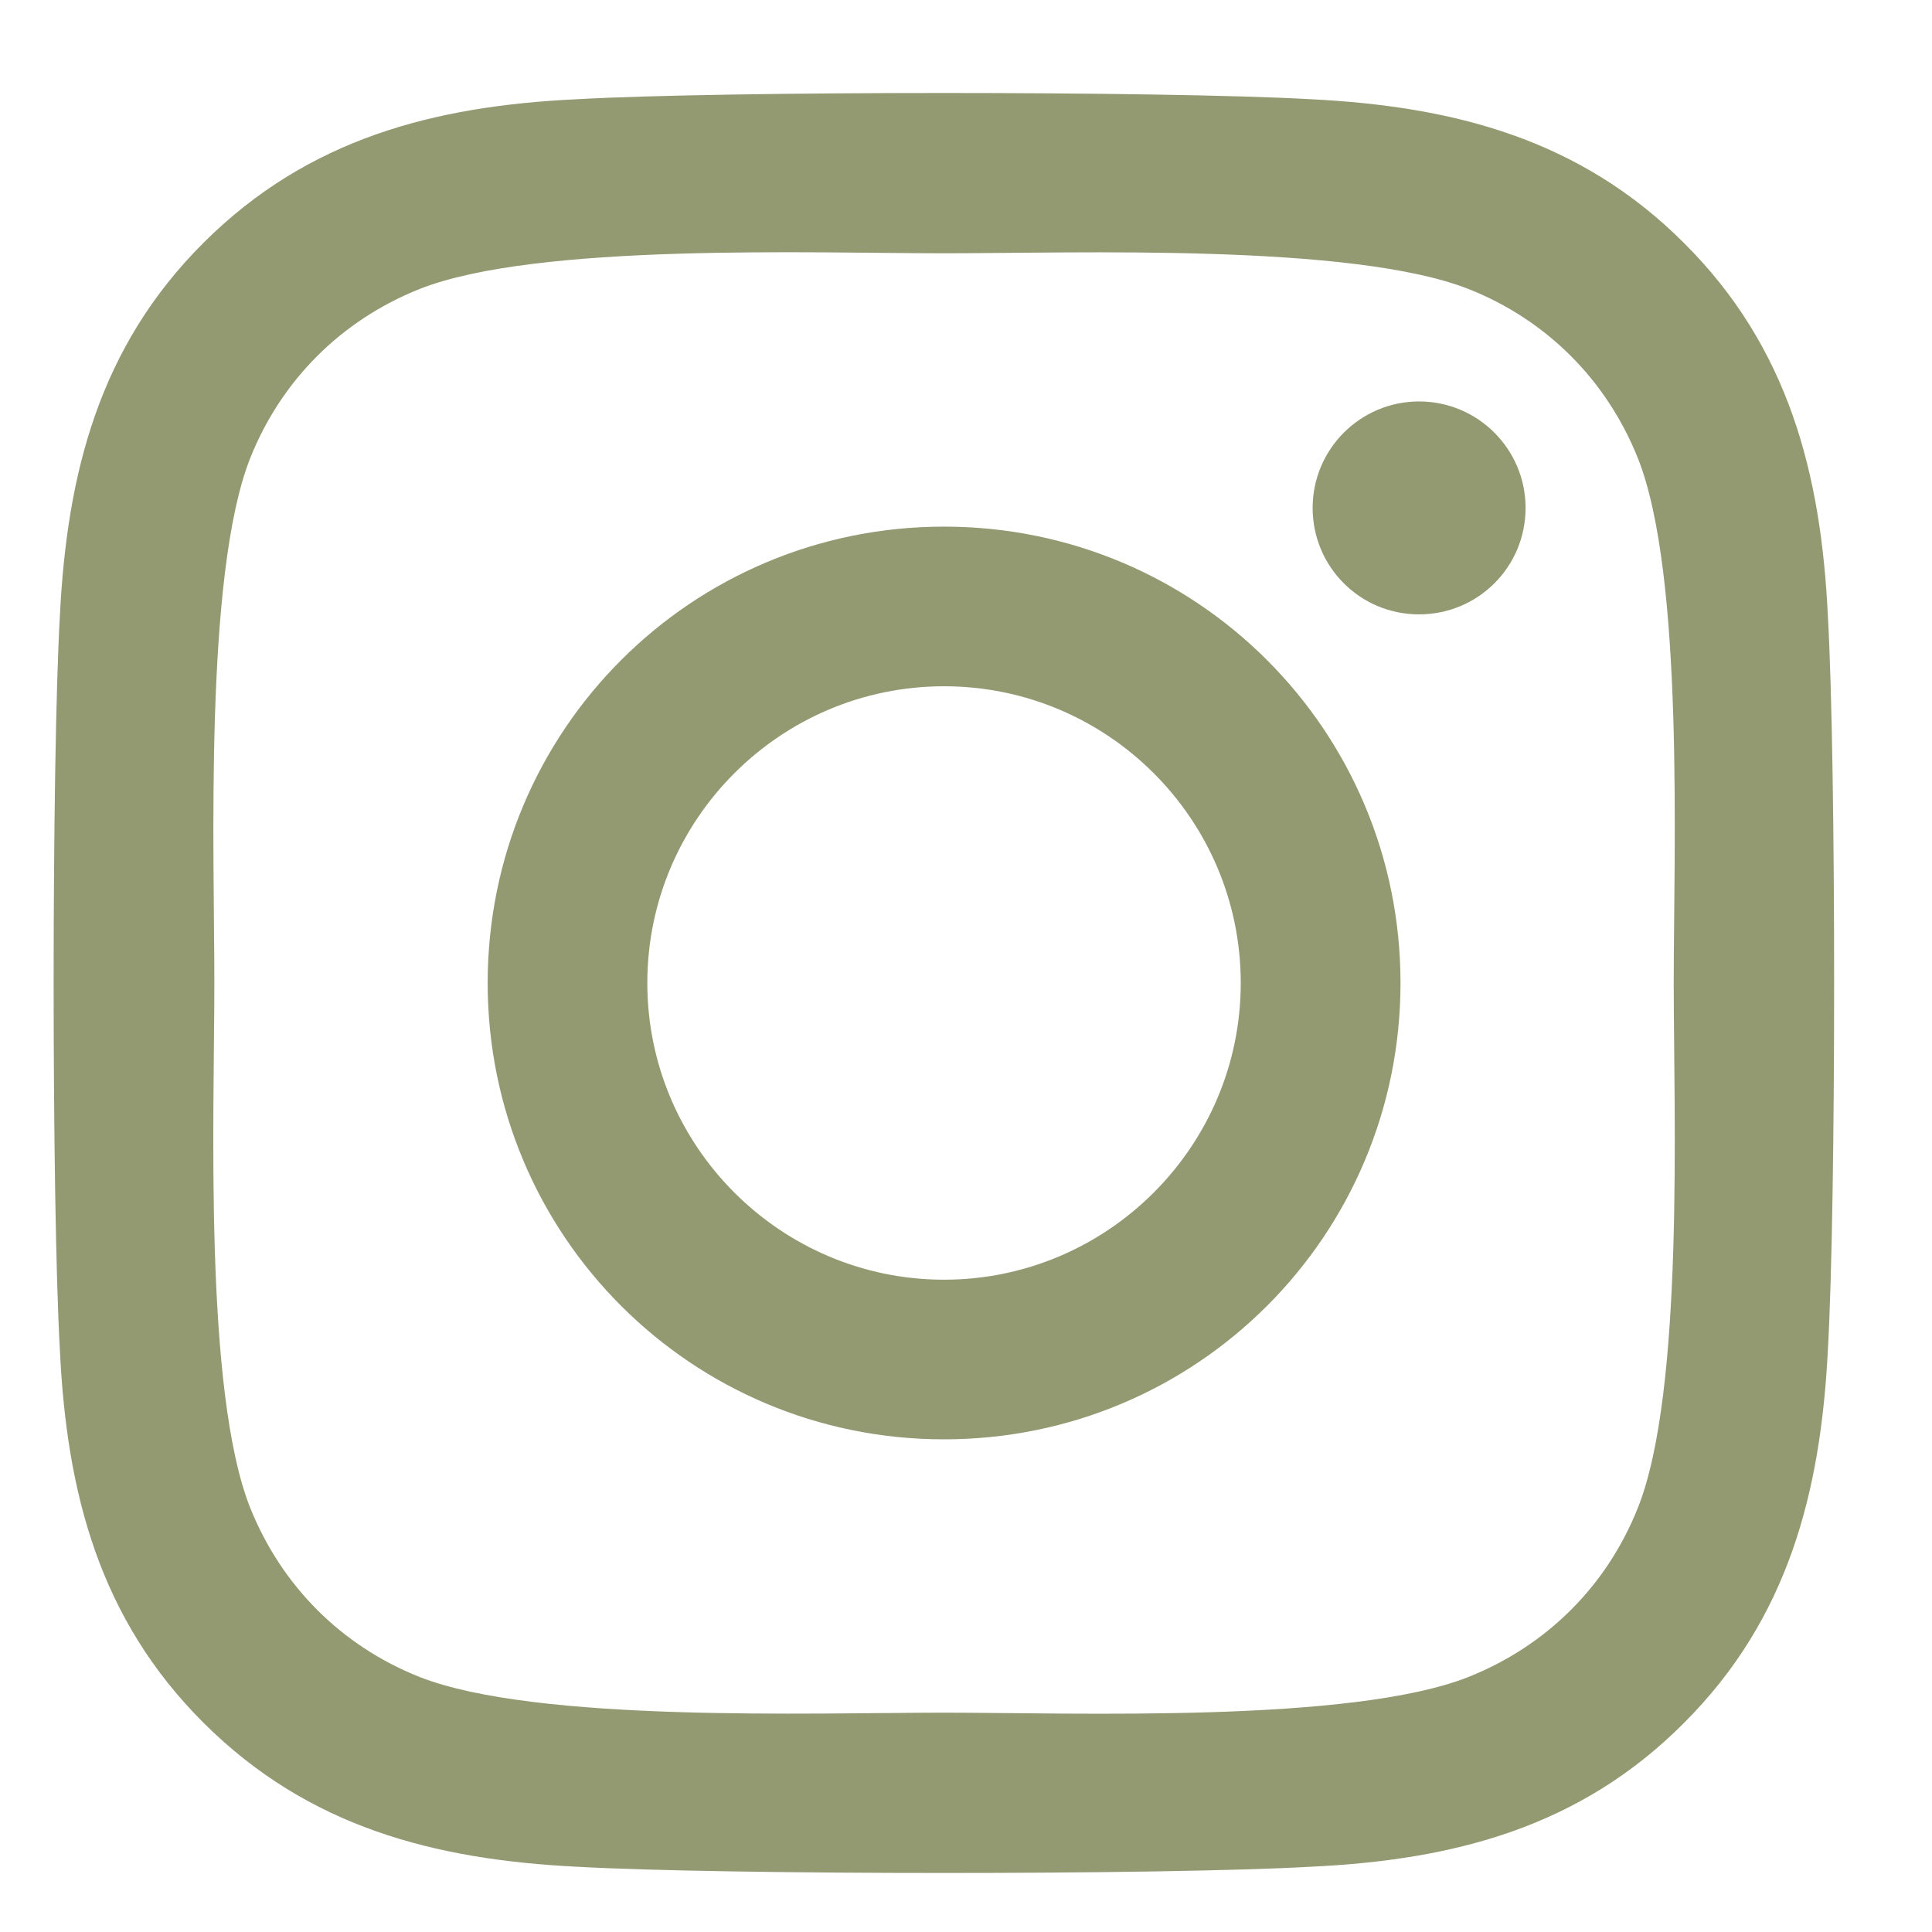 <svg width="19" height="19" viewBox="0 0 19 19" fill="none" xmlns="http://www.w3.org/2000/svg">
<path d="M9.284 5.179C6.8 5.179 4.796 7.183 4.796 9.667C4.796 12.151 6.8 14.155 9.284 14.155C11.769 14.155 13.773 12.151 13.773 9.667C13.773 7.183 11.769 5.179 9.284 5.179ZM9.284 12.585C7.679 12.585 6.366 11.276 6.366 9.667C6.366 8.058 7.675 6.749 9.284 6.749C10.894 6.749 12.202 8.058 12.202 9.667C12.202 11.276 10.89 12.585 9.284 12.585ZM15.003 4.995C15.003 5.577 14.534 6.042 13.956 6.042C13.374 6.042 12.909 5.573 12.909 4.995C12.909 4.417 13.378 3.948 13.956 3.948C14.534 3.948 15.003 4.417 15.003 4.995ZM17.976 6.058C17.909 4.655 17.589 3.413 16.561 2.39C15.538 1.366 14.296 1.046 12.894 0.976C11.448 0.894 7.116 0.894 5.671 0.976C4.272 1.042 3.03 1.362 2.003 2.386C0.976 3.409 0.659 4.651 0.589 6.054C0.507 7.499 0.507 11.831 0.589 13.276C0.655 14.679 0.976 15.921 2.003 16.944C3.03 17.968 4.269 18.288 5.671 18.358C7.116 18.44 11.448 18.44 12.894 18.358C14.296 18.292 15.538 17.972 16.561 16.944C17.585 15.921 17.905 14.679 17.976 13.276C18.058 11.831 18.058 7.503 17.976 6.058ZM16.108 14.827C15.804 15.593 15.214 16.183 14.444 16.491C13.292 16.948 10.558 16.843 9.284 16.843C8.011 16.843 5.272 16.944 4.124 16.491C3.358 16.186 2.769 15.597 2.46 14.827C2.003 13.675 2.108 10.94 2.108 9.667C2.108 8.394 2.007 5.655 2.46 4.507C2.765 3.741 3.354 3.151 4.124 2.843C5.276 2.386 8.011 2.491 9.284 2.491C10.558 2.491 13.296 2.39 14.444 2.843C15.21 3.147 15.8 3.737 16.108 4.507C16.565 5.659 16.46 8.394 16.46 9.667C16.46 10.94 16.565 13.679 16.108 14.827Z" fill="#939A72"/>
</svg>
